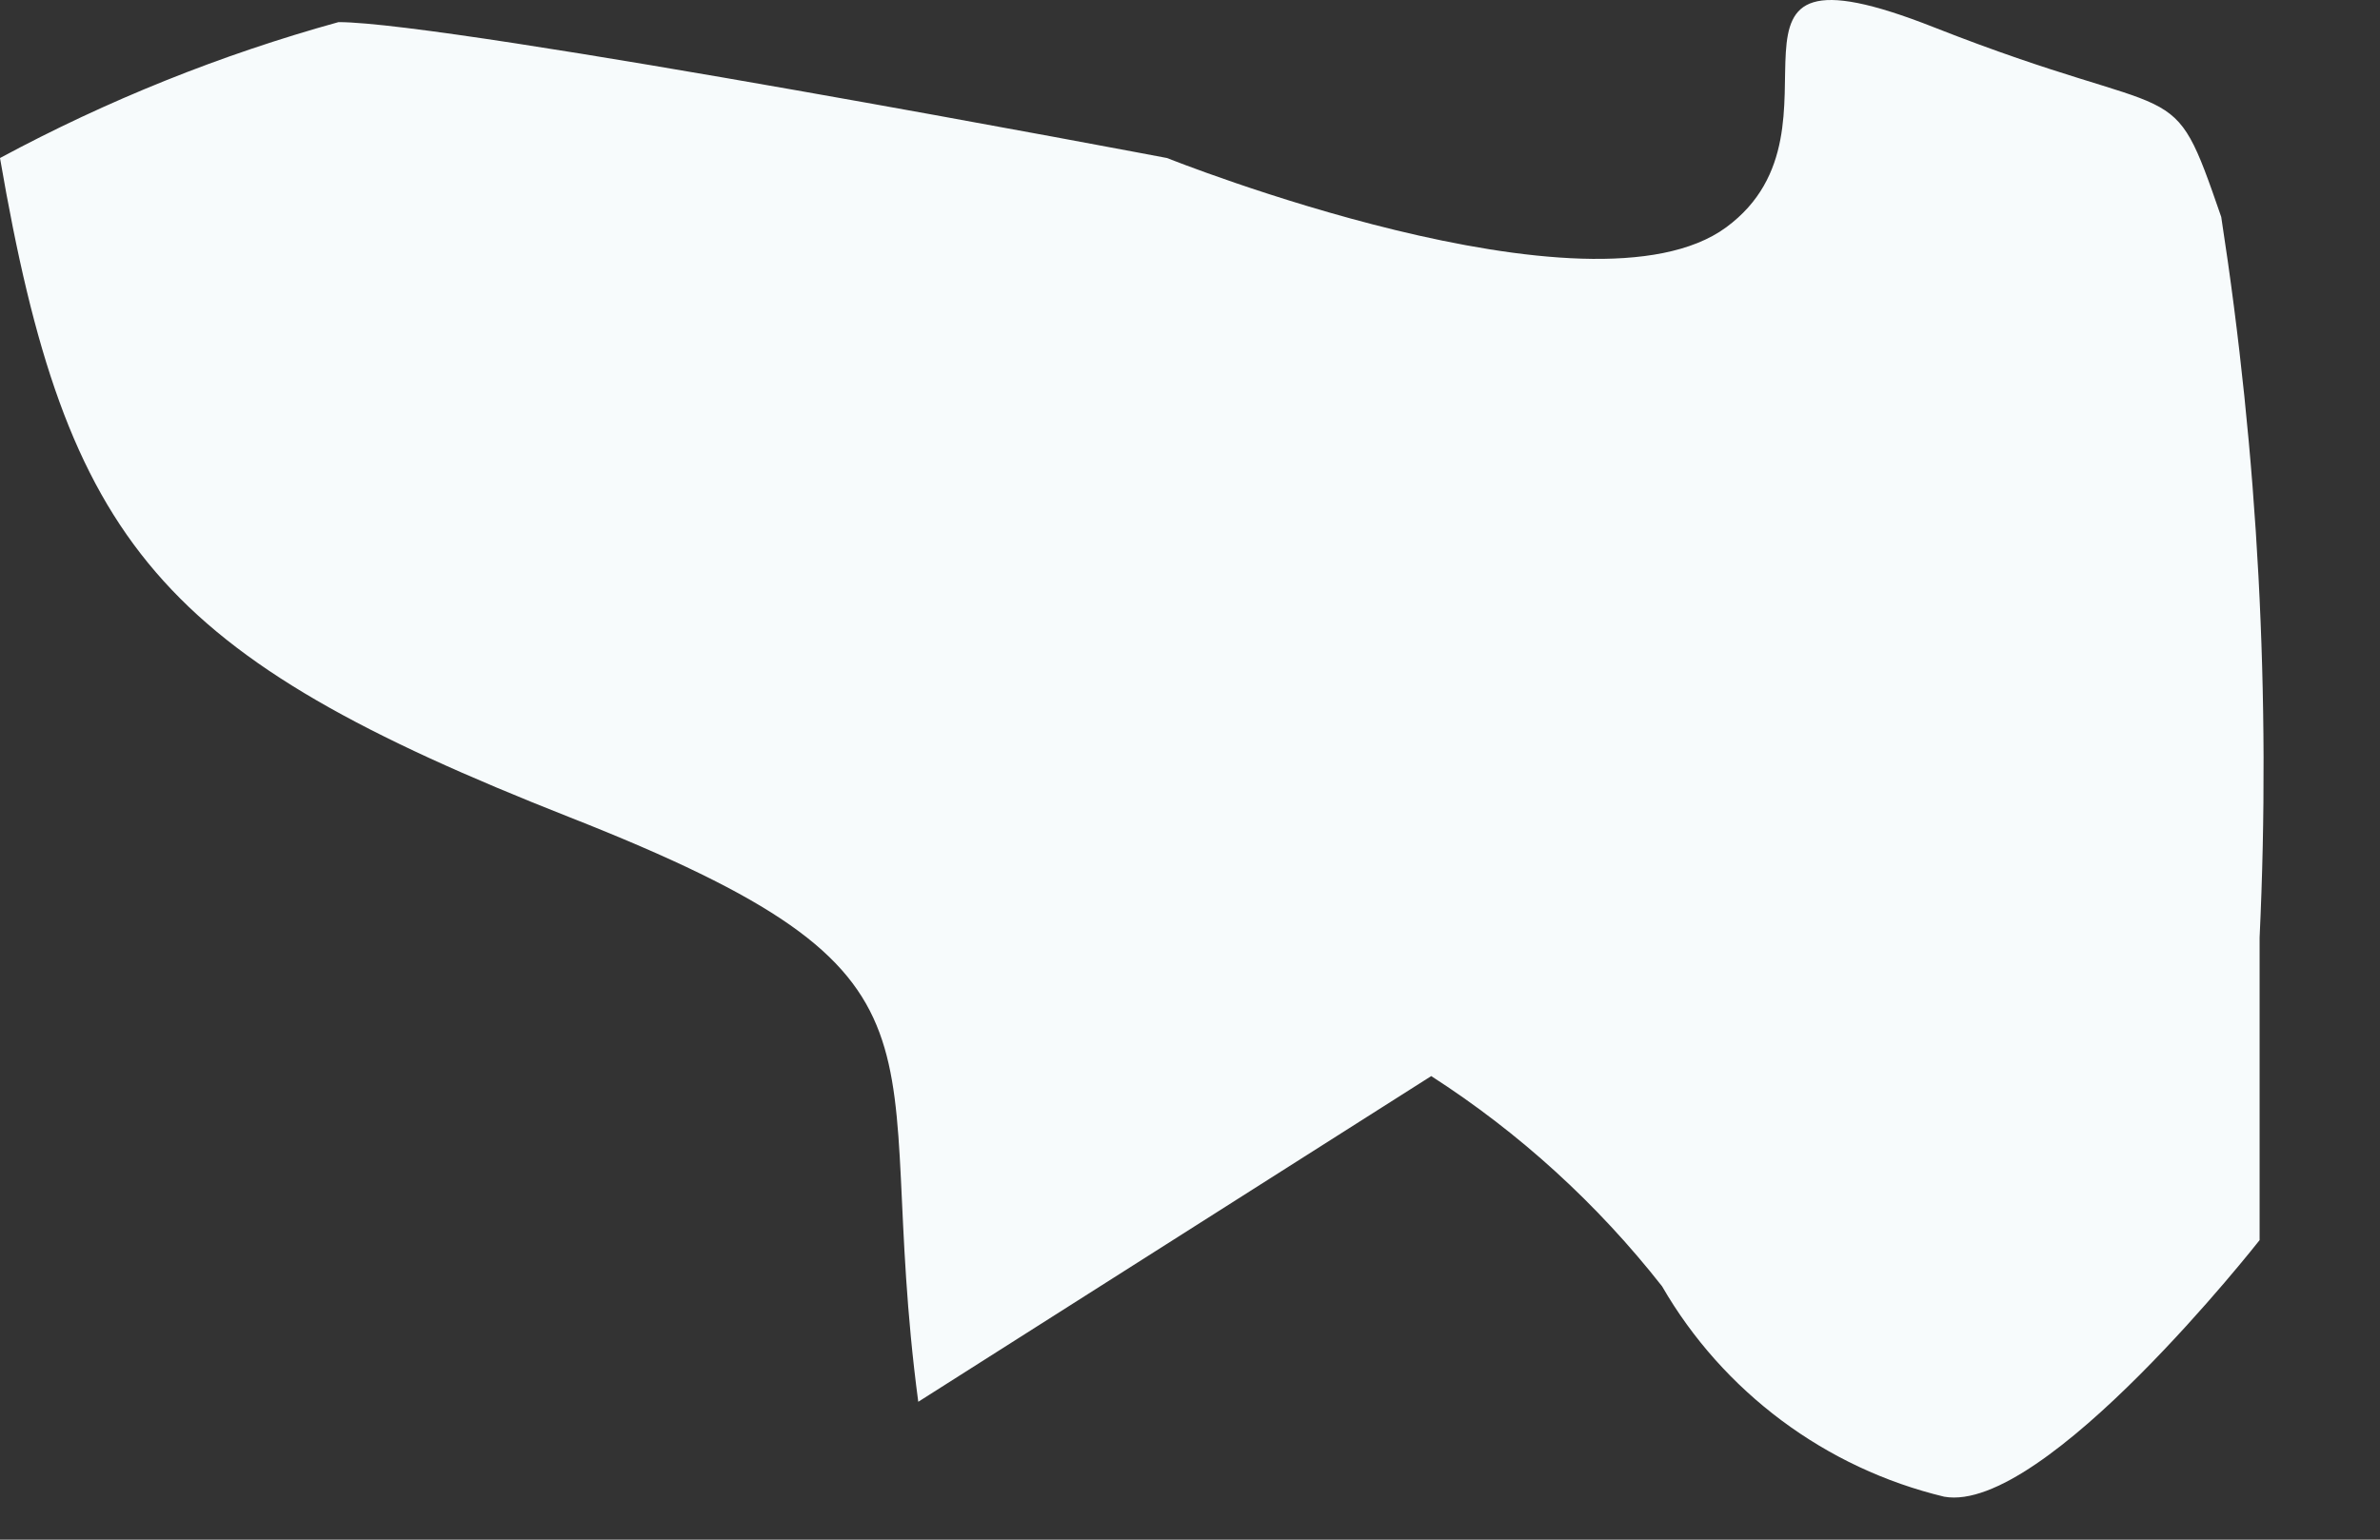 <?xml version="1.0" encoding="utf-8"?>
<svg xmlns="http://www.w3.org/2000/svg" fill="none" height="100%" overflow="visible" preserveAspectRatio="none" style="display: block;" viewBox="0 0 17 11" width="100%">
<rect x="0" y="0" width="17" height="11" fill="#333333" stroke="none"/>
<path d="M11.872 9.19C12.088 9.564 12.379 9.89 12.725 10.148C13.072 10.407 13.467 10.592 13.887 10.693C14.602 10.821 16.14 8.86 16.14 8.86V6.699C16.221 4.978 16.129 3.253 15.866 1.55C15.499 0.488 15.627 0.909 13.814 0.195C12 -0.52 13.301 0.909 12.33 1.624C11.359 2.338 8.336 1.129 8.336 1.129C8.336 1.129 3.224 0.158 2.418 0.158C1.579 0.39 0.767 0.716 0 1.129C0.476 3.896 1.136 4.683 4.067 5.838C6.998 6.992 6.211 7.395 6.559 10.015L10.223 7.688C10.853 8.093 11.41 8.601 11.872 9.19Z" fill="#F7FBFC" id="Vector"/>
</svg>